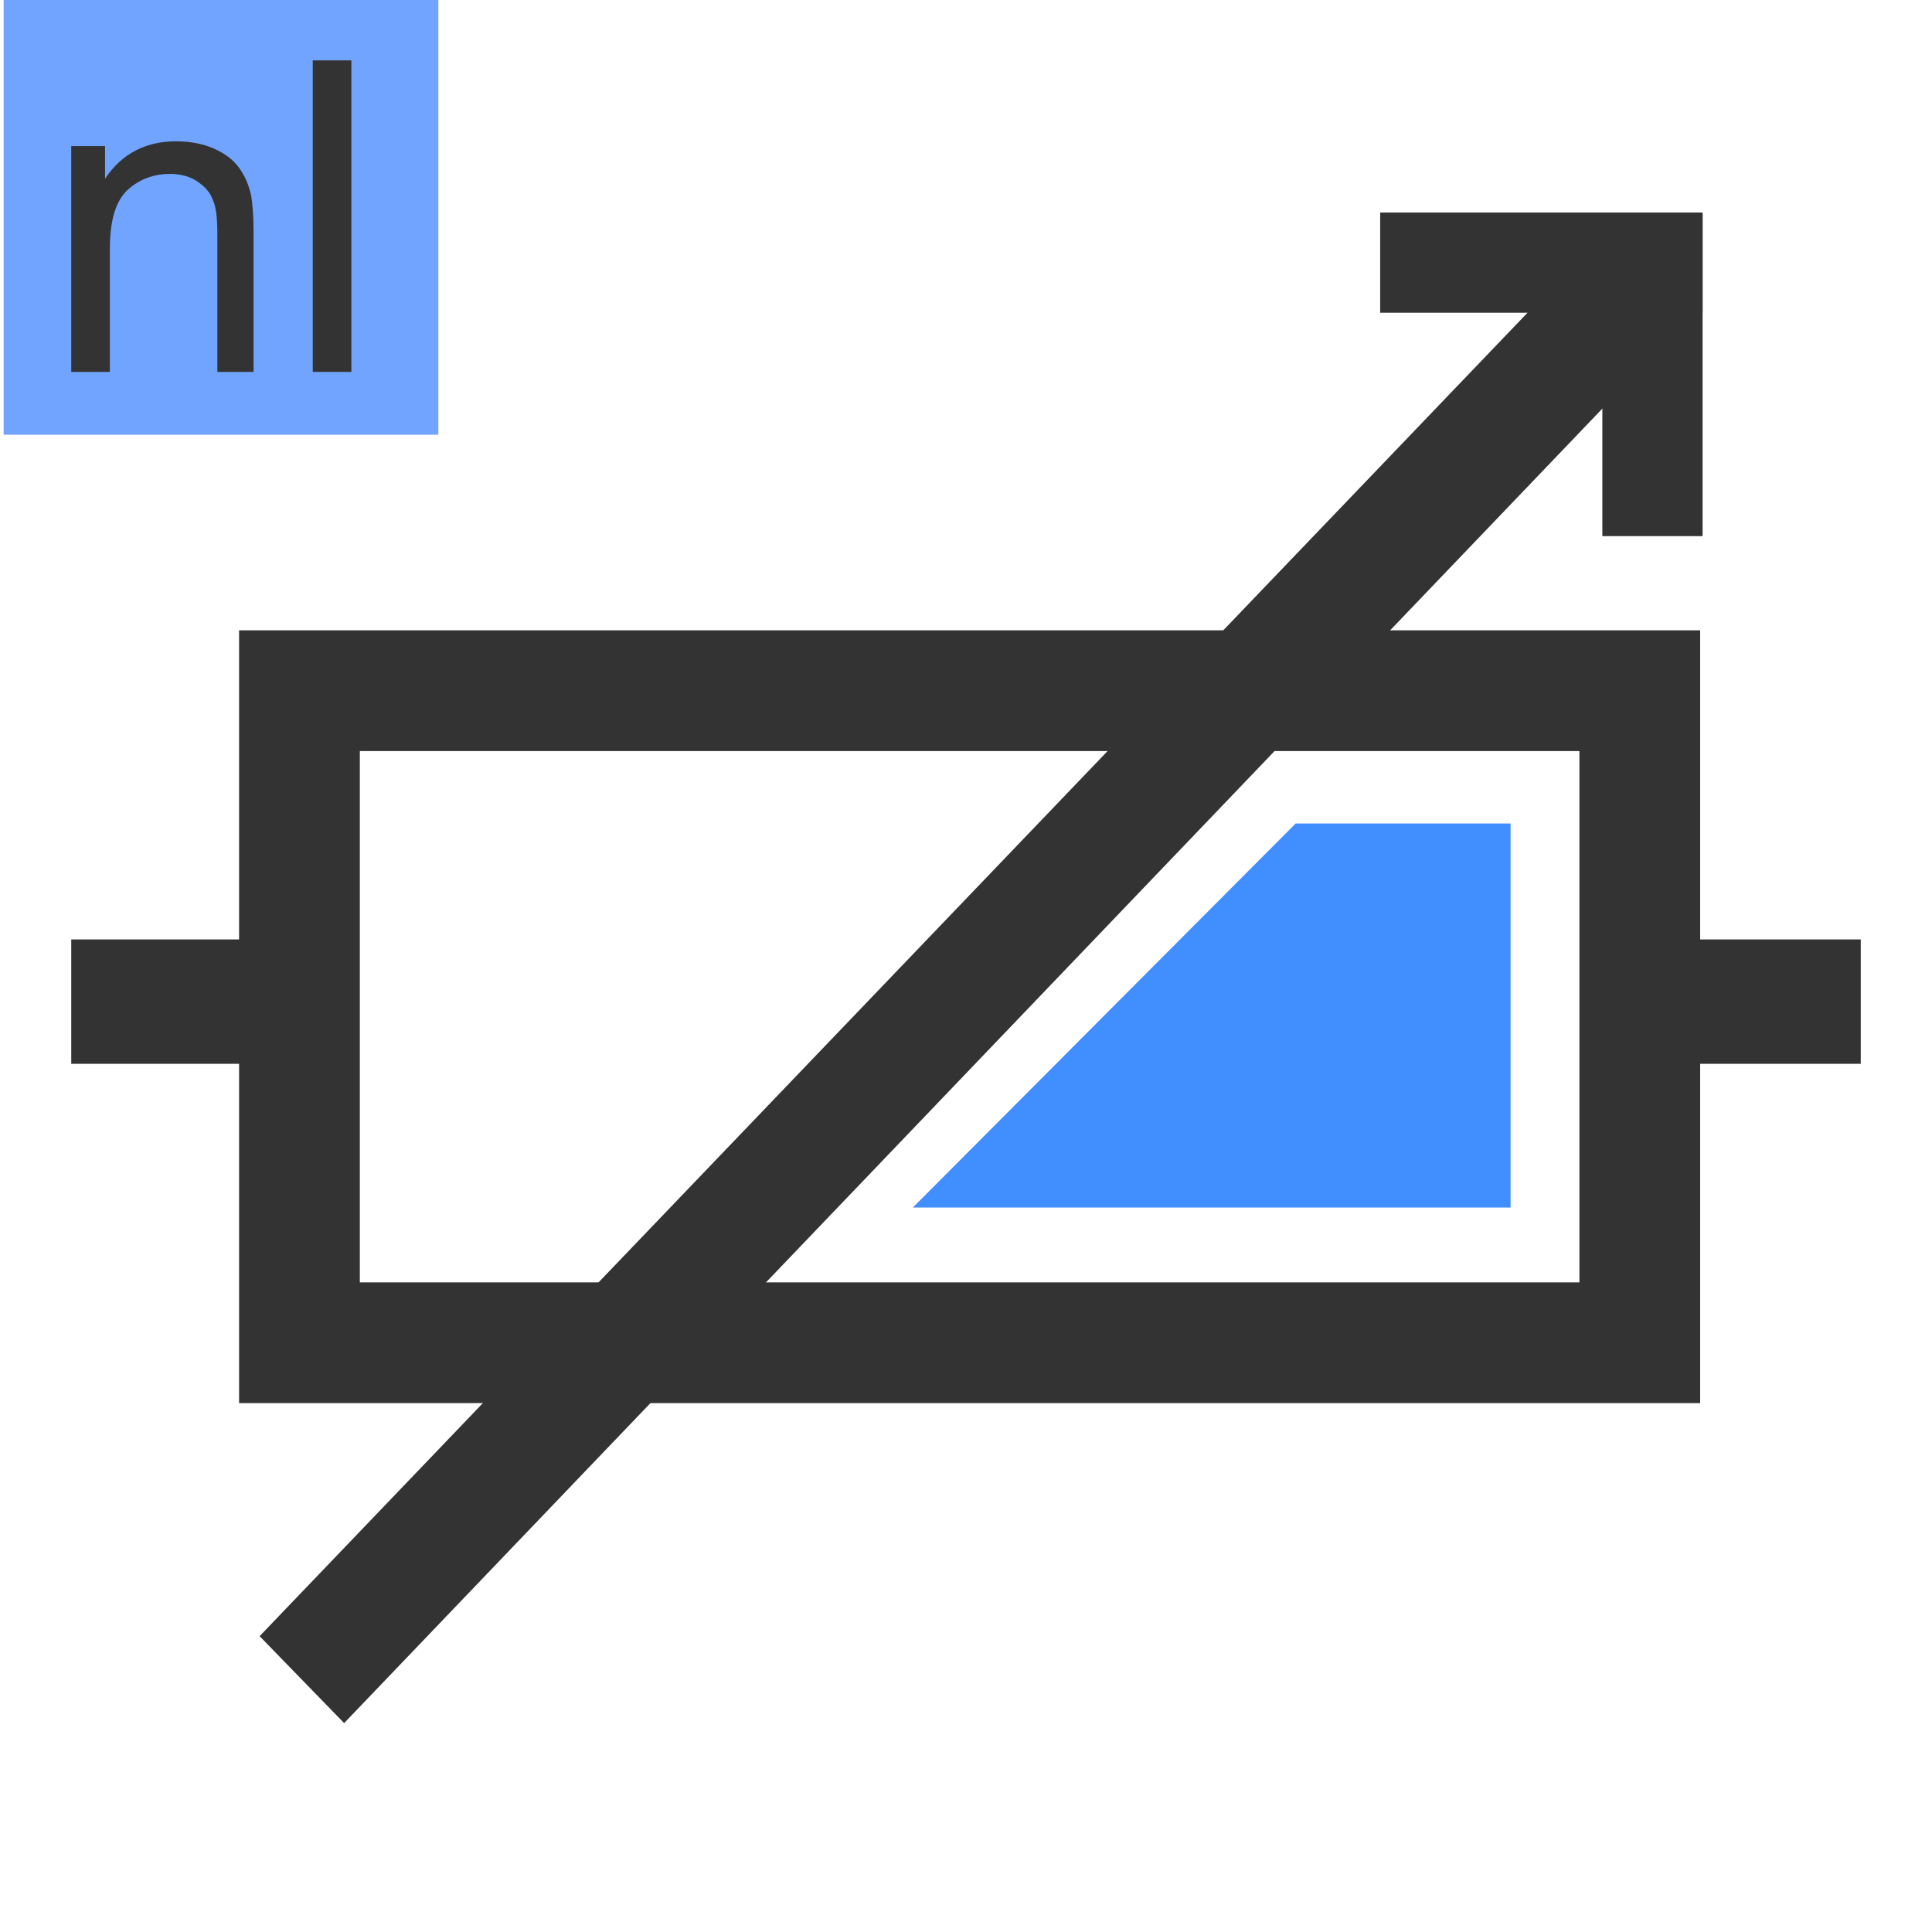 <?xml version="1.0" encoding="utf-8"?>
<!-- Generator: Adobe Illustrator 17.1.0, SVG Export Plug-In . SVG Version: 6.00 Build 0)  -->
<!DOCTYPE svg PUBLIC "-//W3C//DTD SVG 1.0//EN" "http://www.w3.org/TR/2001/REC-SVG-20010904/DTD/svg10.dtd">
<svg version="1.0" id="图层_1" xmlns="http://www.w3.org/2000/svg" xmlns:xlink="http://www.w3.org/1999/xlink" x="0px" y="0px"
	 viewBox="0 0 160 160" enable-background="new 0 0 160 160" xml:space="preserve">
<rect x="0.3" y="0" fill="#71A4FF" width="36" height="36"/>
<g>
	<path fill="#333333" d="M5.9,30.8V12.1h2.8v2.7c1.4-2.1,3.4-3.1,5.9-3.1c1.1,0,2.2,0.2,3.1,0.6s1.6,0.9,2.1,1.6s0.8,1.4,1,2.3
		c0.1,0.6,0.2,1.6,0.2,3.1v11.5H18V19.4c0-1.3-0.1-2.3-0.4-2.9c-0.2-0.6-0.7-1.1-1.3-1.5s-1.4-0.6-2.2-0.6c-1.3,0-2.5,0.4-3.5,1.3
		c-1,0.9-1.5,2.5-1.5,4.9v10.2H5.9z"/>
	<path fill="#333333" d="M25.9,30.8V5h3.2v25.8H25.9z"/>
</g>
<g>
	<path fill="#333333" d="M140.8,116.2h-121v-64h121V116.2z M29.8,106.2h101v-44h-101V106.2z"/>
</g>
<rect x="131" y="77.8" fill="#333333" width="23.1" height="10.3"/>
<rect x="5.9" y="77.8" fill="#333333" width="23.7" height="10.3"/>
<g>
	<polygon fill="#333333" points="28.5,142.7 21.5,135.5 133.4,18.7 140.3,25.9 	"/>
</g>
<polygon fill="#408EFF" points="75.6,100 125.1,100 125.1,68.2 107.3,68.2 "/>
<rect x="114.3" y="17.6" fill="#333333" width="26.7" height="8.3"/>
<rect x="132.7" y="17.7" fill="#333333" width="8.3" height="26.7"/>
</svg>
